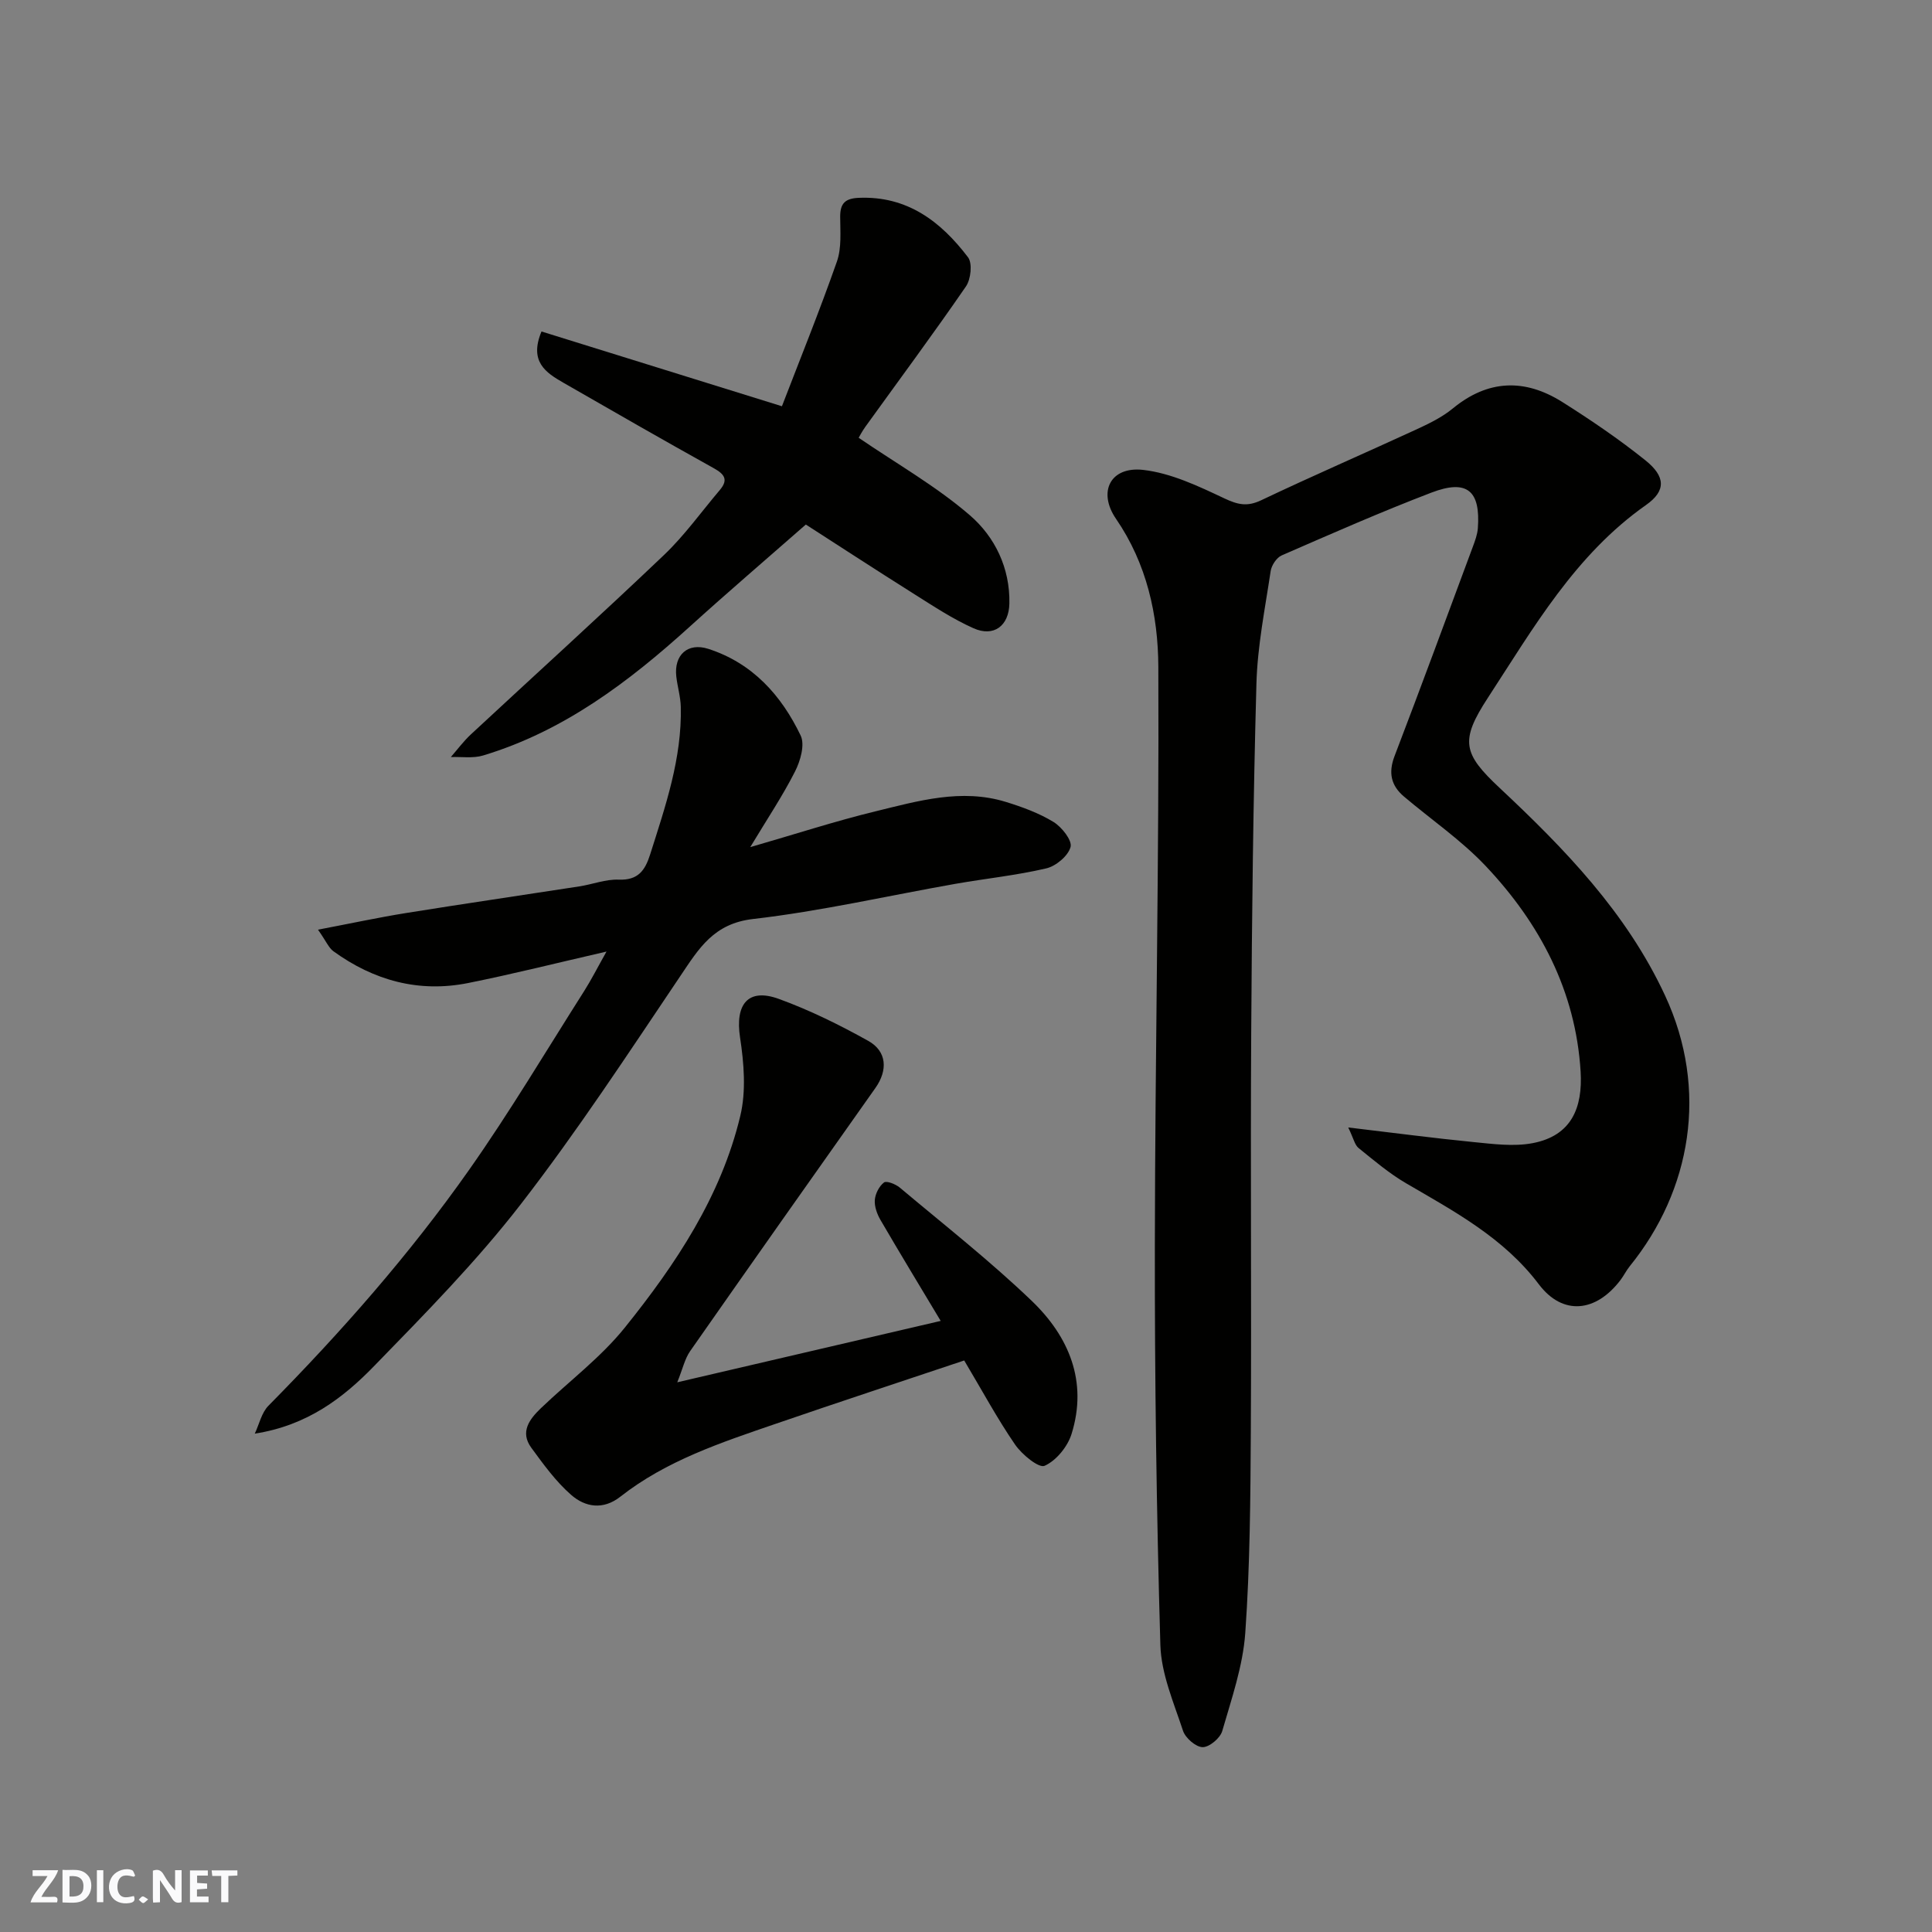 <svg enable-background="new 0 0 400 400" viewBox="0 0 400 400" xmlns="http://www.w3.org/2000/svg"><rect x="0" y="0" width="400" height="400" fill="#808080" stroke="none"/><g fill="#fafafb"><path d="m37.59 393.81c-.92.31-1.52.05-2-.78-.7-1.2-1.52-2.34-2.47-3.78v4.59c-.55.03-.95.05-1.41.07-.03-.37-.06-.64-.06-.91 0-1.91 0-3.81 0-5.7 1.13-.41 1.77-.03 2.29.91.62 1.11 1.38 2.14 2.31 3.19v-4.2h1.35v6.61z"/><path d="m12.94 393.88v-6.75c1.9.19 3.93-.54 5.37 1.29.8 1.01.78 2.88.03 3.97-1.37 1.97-3.4 1.51-5.4 1.49m1.45-1.22c2.04.12 2.92-.58 2.89-2.21-.03-1.51-.98-2.19-2.89-2z"/><path d="m11.81 393.87h-5.49c.68-2.18 2.47-3.48 3.51-5.45h-3.08v-1.21h5.29c-.71 2.13-2.44 3.48-3.47 5.51.86 0 1.63.04 2.39-.01.79-.05 1.14.21.85 1.16"/><path d="m39.33 393.86v-6.61h3.7v1.07h-2.22v1.52c.68.04 1.34.09 2.07.13v1.07c-.72.05-1.38.09-2.1.14v1.48h2.4v1.19h-3.85z"/><path d="m27.71 388.56c-1.15-.3-2.46-.61-3.1.64-.37.73-.41 1.93-.06 2.67.63 1.35 1.99.93 3.17.68.35.94-.01 1.32-.93 1.46-1.62.25-3.05-.27-3.76-1.48-.73-1.24-.6-3.03.31-4.17.88-1.11 2.71-1.7 4-1.16.32.13.44.74.65 1.12-.1.08-.19.16-.28.24"/><path d="m49.15 387.24v1.07c-.59.02-1.17.05-1.87.08v5.44h-1.48v-5.44h-1.85c-.05-.4-.08-.73-.13-1.15z"/><path d="m20.06 387.21h1.33v6.62h-1.33z"/><path d="m30.68 393.25c-.49.38-.8.79-1.05.76-.32-.05-.6-.45-.9-.7.26-.24.51-.64.8-.67.29-.04.62.3 1.15.61"/></g><path d="m279.14 233.43c9.56 1.13 17.67 2.21 25.81 3.01 4.1.4 8.38.99 12.35.24 8.1-1.53 10.4-7.39 9.95-14.82-1.02-16.68-8.44-30.72-19.71-42.62-5.04-5.32-11.23-9.55-16.86-14.32-2.68-2.27-3.27-4.92-1.96-8.36 5.52-14.43 10.86-28.94 16.24-43.43.45-1.21.91-2.47 1.01-3.73.59-7.83-2.23-10.23-9.61-7.41-10.46 4-20.72 8.52-31 13-1.05.46-2.1 2.04-2.28 3.23-1.16 7.76-2.74 15.54-2.95 23.34-.67 24.08-.94 48.18-1.08 72.28-.17 27.49.07 54.98-.08 82.47-.08 13.93-.17 27.89-1.15 41.78-.49 6.86-2.84 13.62-4.77 20.31-.43 1.47-2.67 3.35-4.06 3.33-1.41-.02-3.56-1.89-4.06-3.39-1.92-5.83-4.52-11.8-4.69-17.78-.8-27.58-1.18-55.18-1.14-82.77.05-39.92.9-79.84.72-119.76-.05-10.68-2.39-21.33-8.76-30.61-3.84-5.59-1.16-10.91 5.64-10.13 5.76.66 11.42 3.36 16.78 5.89 2.78 1.31 4.72 1.77 7.62.4 10.6-5.04 21.38-9.71 32.04-14.62 2.66-1.23 5.39-2.54 7.63-4.38 7.31-6.02 14.93-6.23 22.67-1.36 5.93 3.74 11.77 7.71 17.23 12.09 4.14 3.32 4.33 6.29.13 9.24-14.68 10.32-23.29 25.42-32.75 39.92-5.81 8.9-5.17 11.54 2.42 18.65 13.48 12.63 26.28 25.81 34.27 43.01 9.07 19.52 5.38 40.35-7.32 56.03-.71.88-1.22 1.93-1.9 2.84-5.11 6.73-11.98 7.43-16.92.9-7.29-9.65-17.47-15.07-27.51-20.93-3.5-2.05-6.65-4.73-9.82-7.29-.78-.63-1-1.9-2.13-4.25z" fill="#010100"/><path d="m52.75 296.82c.92-1.95 1.4-4.33 2.83-5.78 15.06-15.25 29.21-31.31 41.54-48.83 8.43-11.98 15.94-24.62 23.81-37 1.47-2.31 2.71-4.77 4.64-8.2-10.16 2.33-19.37 4.66-28.67 6.52-10.2 2.04-19.52-.53-27.88-6.59-.95-.69-1.45-1.99-3.18-4.46 6.72-1.28 12.46-2.52 18.25-3.45 11.93-1.92 23.89-3.66 35.84-5.51 2.74-.42 5.47-1.51 8.16-1.4 4.02.16 5.46-1.89 6.52-5.23 3.16-9.97 6.59-19.88 6.34-30.54-.05-2.1-.69-4.18-.93-6.28-.51-4.48 2.38-7.1 6.63-5.73 9.15 2.95 15.13 9.62 19.12 17.95.91 1.9-.06 5.26-1.17 7.44-2.56 5.05-5.73 9.78-9.27 15.66 9.42-2.72 17.58-5.38 25.88-7.4 8.86-2.16 17.83-4.8 27.05-1.96 3.4 1.05 6.85 2.31 9.86 4.15 1.71 1.05 3.89 3.81 3.53 5.17-.49 1.85-3.02 3.97-5.04 4.44-6.18 1.45-12.54 2.1-18.81 3.2-13.96 2.46-27.84 5.66-41.89 7.28-8.15.94-11.2 6.08-15.03 11.77-10.75 15.96-21.31 32.11-33.08 47.31-9.17 11.84-19.78 22.62-30.25 33.38-6.46 6.67-13.89 12.39-24.8 14.09z" fill="#010100"/><path d="m177.78 90.64c7.89 5.39 16.06 10.03 23.03 16.05 5.16 4.45 8.33 10.92 8.17 18.28-.1 4.61-3.23 6.98-7.43 5.1-4.26-1.9-8.22-4.52-12.19-7.02-8.27-5.21-16.45-10.55-22.52-14.45-8.33 7.31-16.26 14.09-23.98 21.09-12.69 11.5-26.16 21.7-42.85 26.73-2.07.62-4.44.24-6.67.32 1.38-1.58 2.64-3.29 4.17-4.71 13.32-12.38 26.81-24.59 39.97-37.13 4.26-4.06 7.73-8.94 11.56-13.46 1.84-2.17.9-3.3-1.31-4.53-10.41-5.79-20.74-11.72-31.07-17.66-3.63-2.09-7.16-4.35-4.55-10.62 16.3 5.07 32.48 10.1 49.78 15.48 3.58-9.32 7.73-19.55 11.38-29.95 1-2.84.69-6.2.68-9.32 0-2.77 1.07-3.76 3.84-3.88 10.06-.43 17.01 4.91 22.63 12.31.94 1.24.59 4.55-.43 6.03-6.75 9.81-13.86 19.39-20.82 29.05-.72 1-1.29 2.12-1.39 2.29z" fill="#010100"/><path d="m194.76 273.48c-4.29-7.16-8.44-13.99-12.46-20.89-.71-1.22-1.28-2.79-1.18-4.14.1-1.29.89-2.86 1.9-3.63.52-.41 2.4.34 3.26 1.05 9.19 7.72 18.67 15.16 27.32 23.45 7.7 7.38 11.65 16.71 8.25 27.58-.82 2.62-3.17 5.51-5.58 6.58-1.2.53-4.71-2.35-6.12-4.41-3.68-5.36-6.78-11.12-10.52-17.4-13.03 4.37-26.09 8.66-39.08 13.13-11.24 3.86-22.58 7.59-32.11 15.07-3.59 2.82-7.29 2.17-10.2-.38-3.17-2.77-5.73-6.32-8.24-9.75-2.39-3.27-.38-5.91 1.98-8.18 5.8-5.56 12.38-10.48 17.37-16.68 10.55-13.12 19.94-27.18 23.92-43.85 1.23-5.13.76-10.92-.05-16.23-1.05-6.88 1.64-10.32 8.05-7.98 6.38 2.32 12.55 5.37 18.49 8.68 3.89 2.17 4.07 6.1 1.48 9.76-12.82 18.13-25.63 36.27-38.35 54.47-1.11 1.59-1.54 3.66-2.67 6.46 18.91-4.41 36.58-8.53 54.54-12.71z" fill="#010100"/></svg>